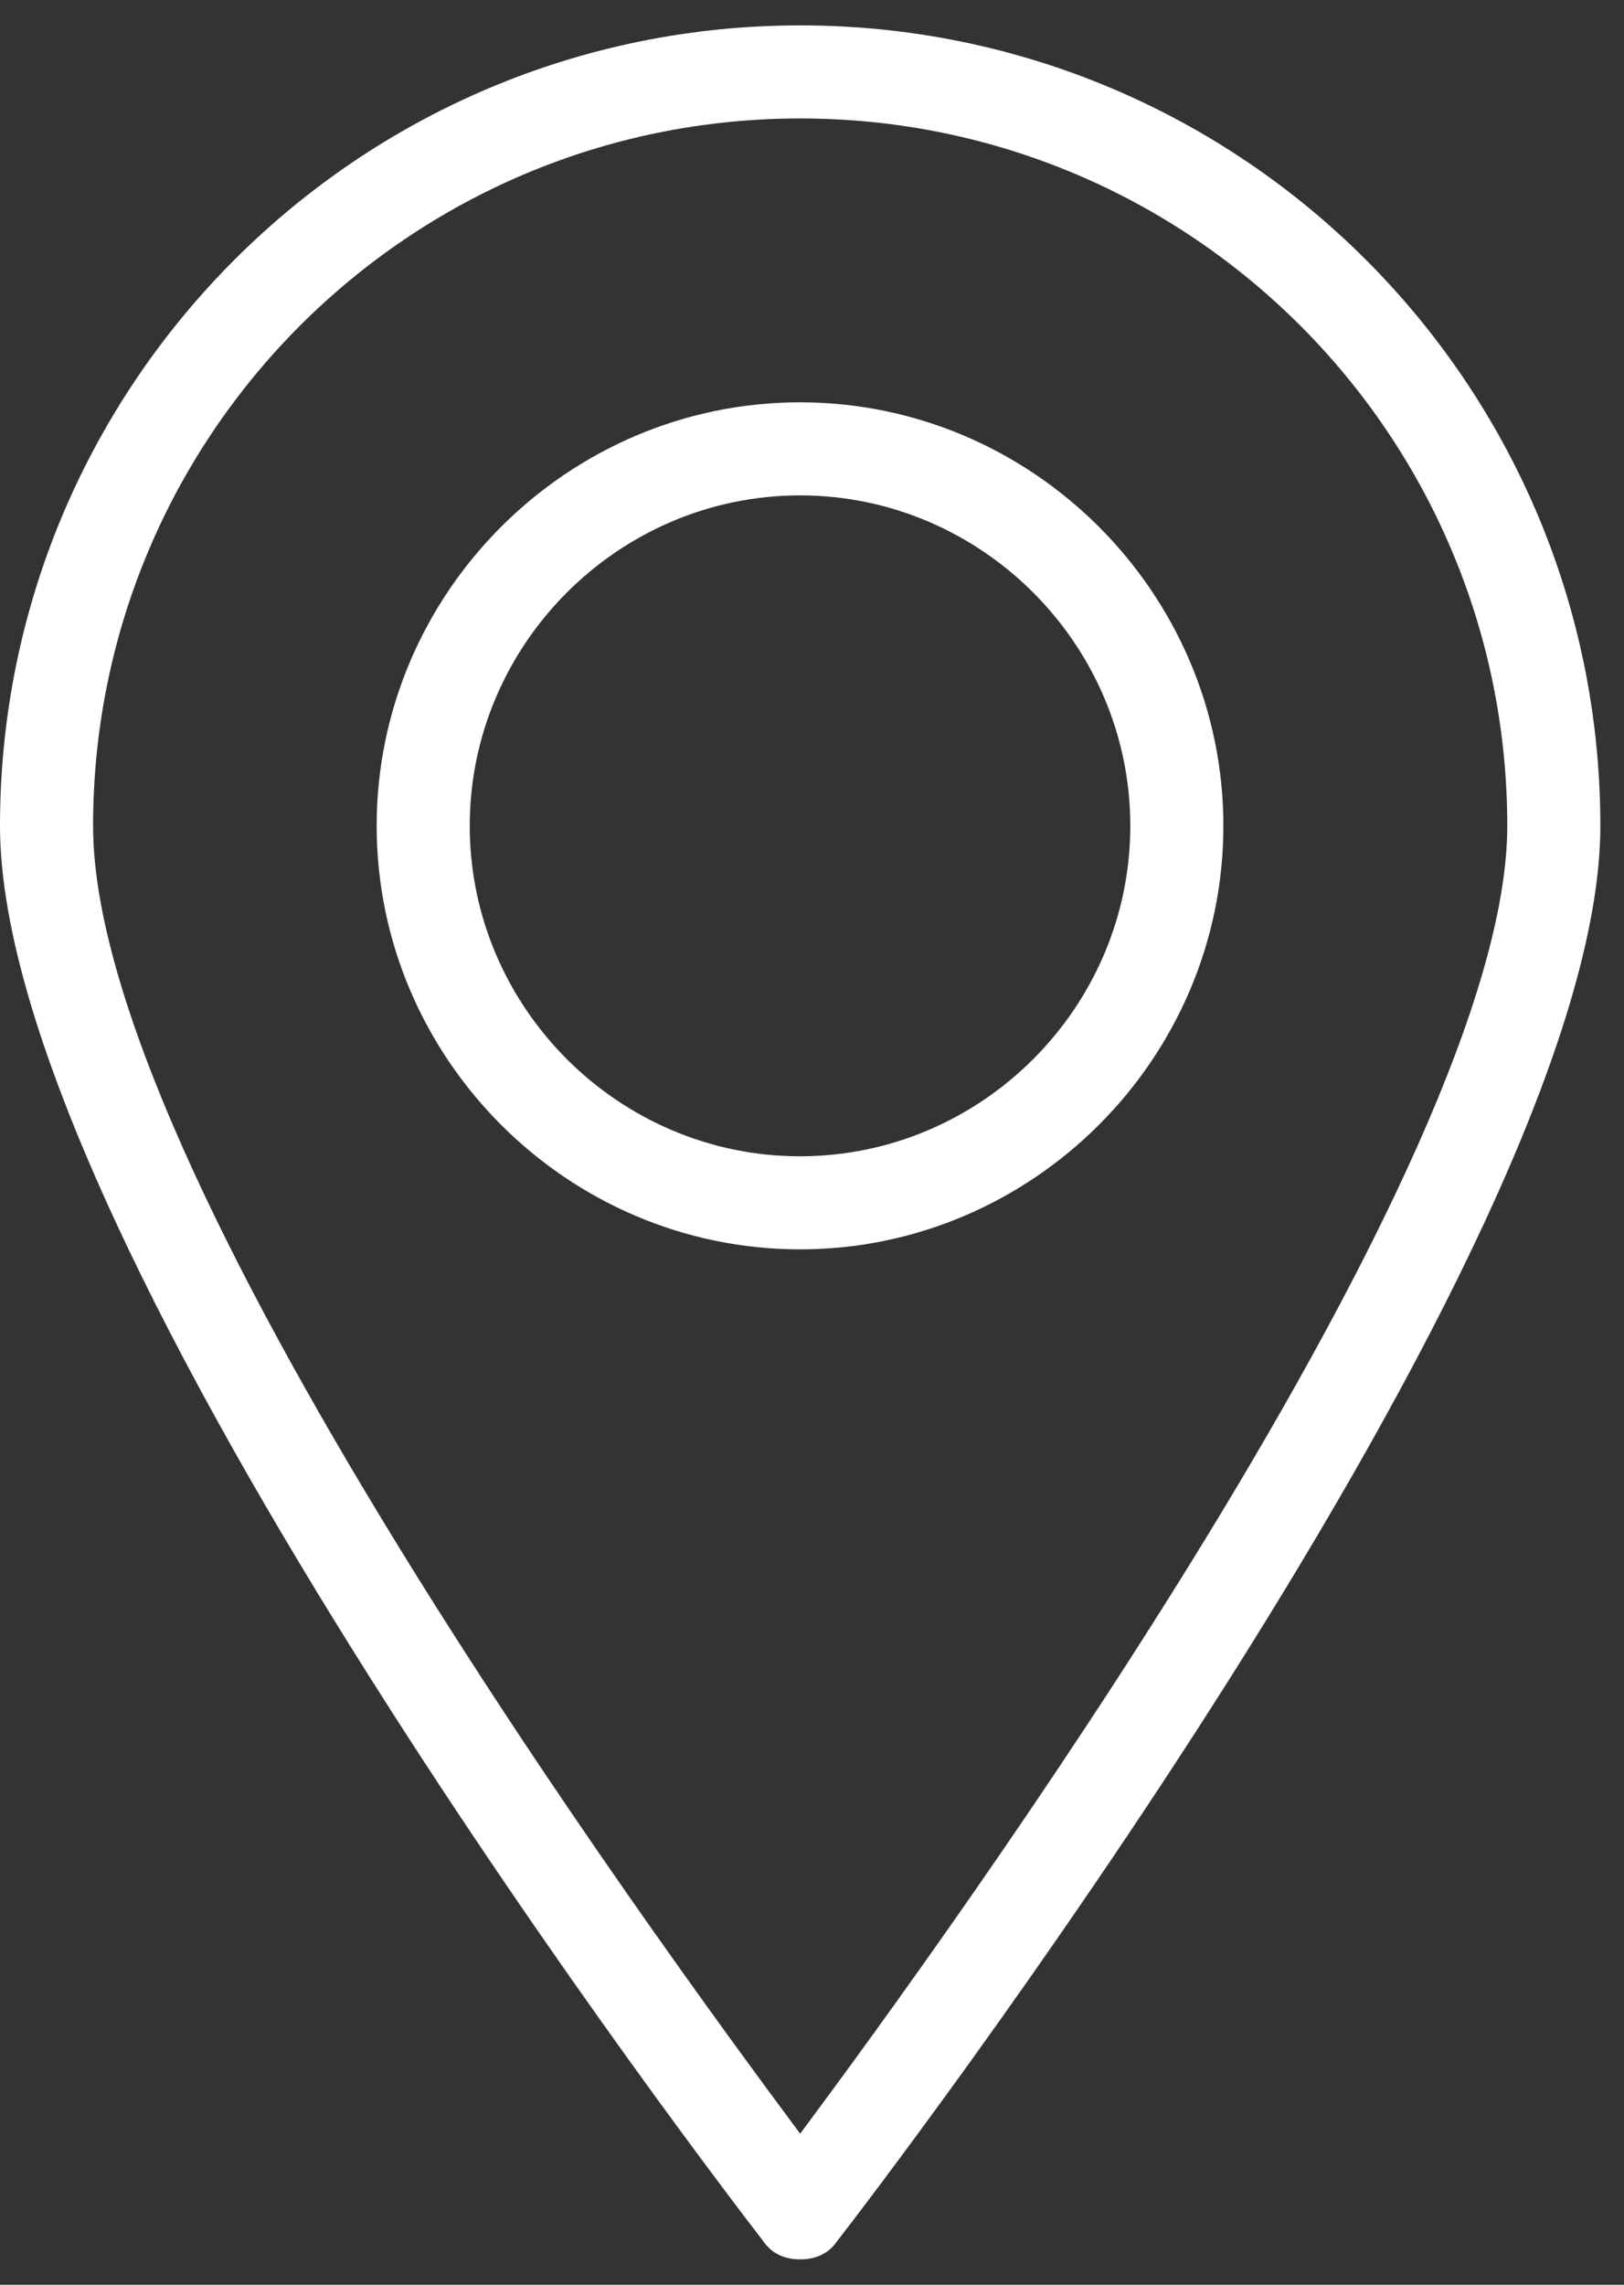 <svg width="32" height="45" viewBox="0 0 32 45" fill="none" xmlns="http://www.w3.org/2000/svg">
<rect x="0" y="0" width="32" height="45" fill="#333333" stroke="none"/>
<path d="M15.767 44.5C15.492 44.5 15.217 44.408 15.034 44.133C14.392 43.308 0 24.608 0 16.267C0 7.558 7.059 0.5 15.767 0.5C24.475 0.5 31.534 7.558 31.534 16.267C31.534 24.609 17.142 43.309 16.501 44.134C16.317 44.408 16.042 44.5 15.767 44.5L15.767 44.5ZM15.767 2.333C8.067 2.333 1.834 8.566 1.834 16.267C1.834 23.05 12.834 38.084 15.767 42.025C18.7 38.083 29.7 22.958 29.7 16.267C29.7 8.567 23.467 2.333 15.767 2.333Z" fill="white"/>
<path d="M15.764 24.607C11.181 24.607 7.422 20.849 7.422 16.265C7.422 11.682 11.18 7.924 15.764 7.924C20.347 7.924 24.106 11.682 24.106 16.266C24.106 20.849 20.347 24.607 15.764 24.607ZM15.764 9.757C12.189 9.757 9.256 12.691 9.256 16.266C9.256 19.841 12.189 22.774 15.764 22.774C19.339 22.774 22.272 19.841 22.272 16.266C22.272 12.691 19.339 9.757 15.764 9.757Z" fill="white"/>
</svg>
